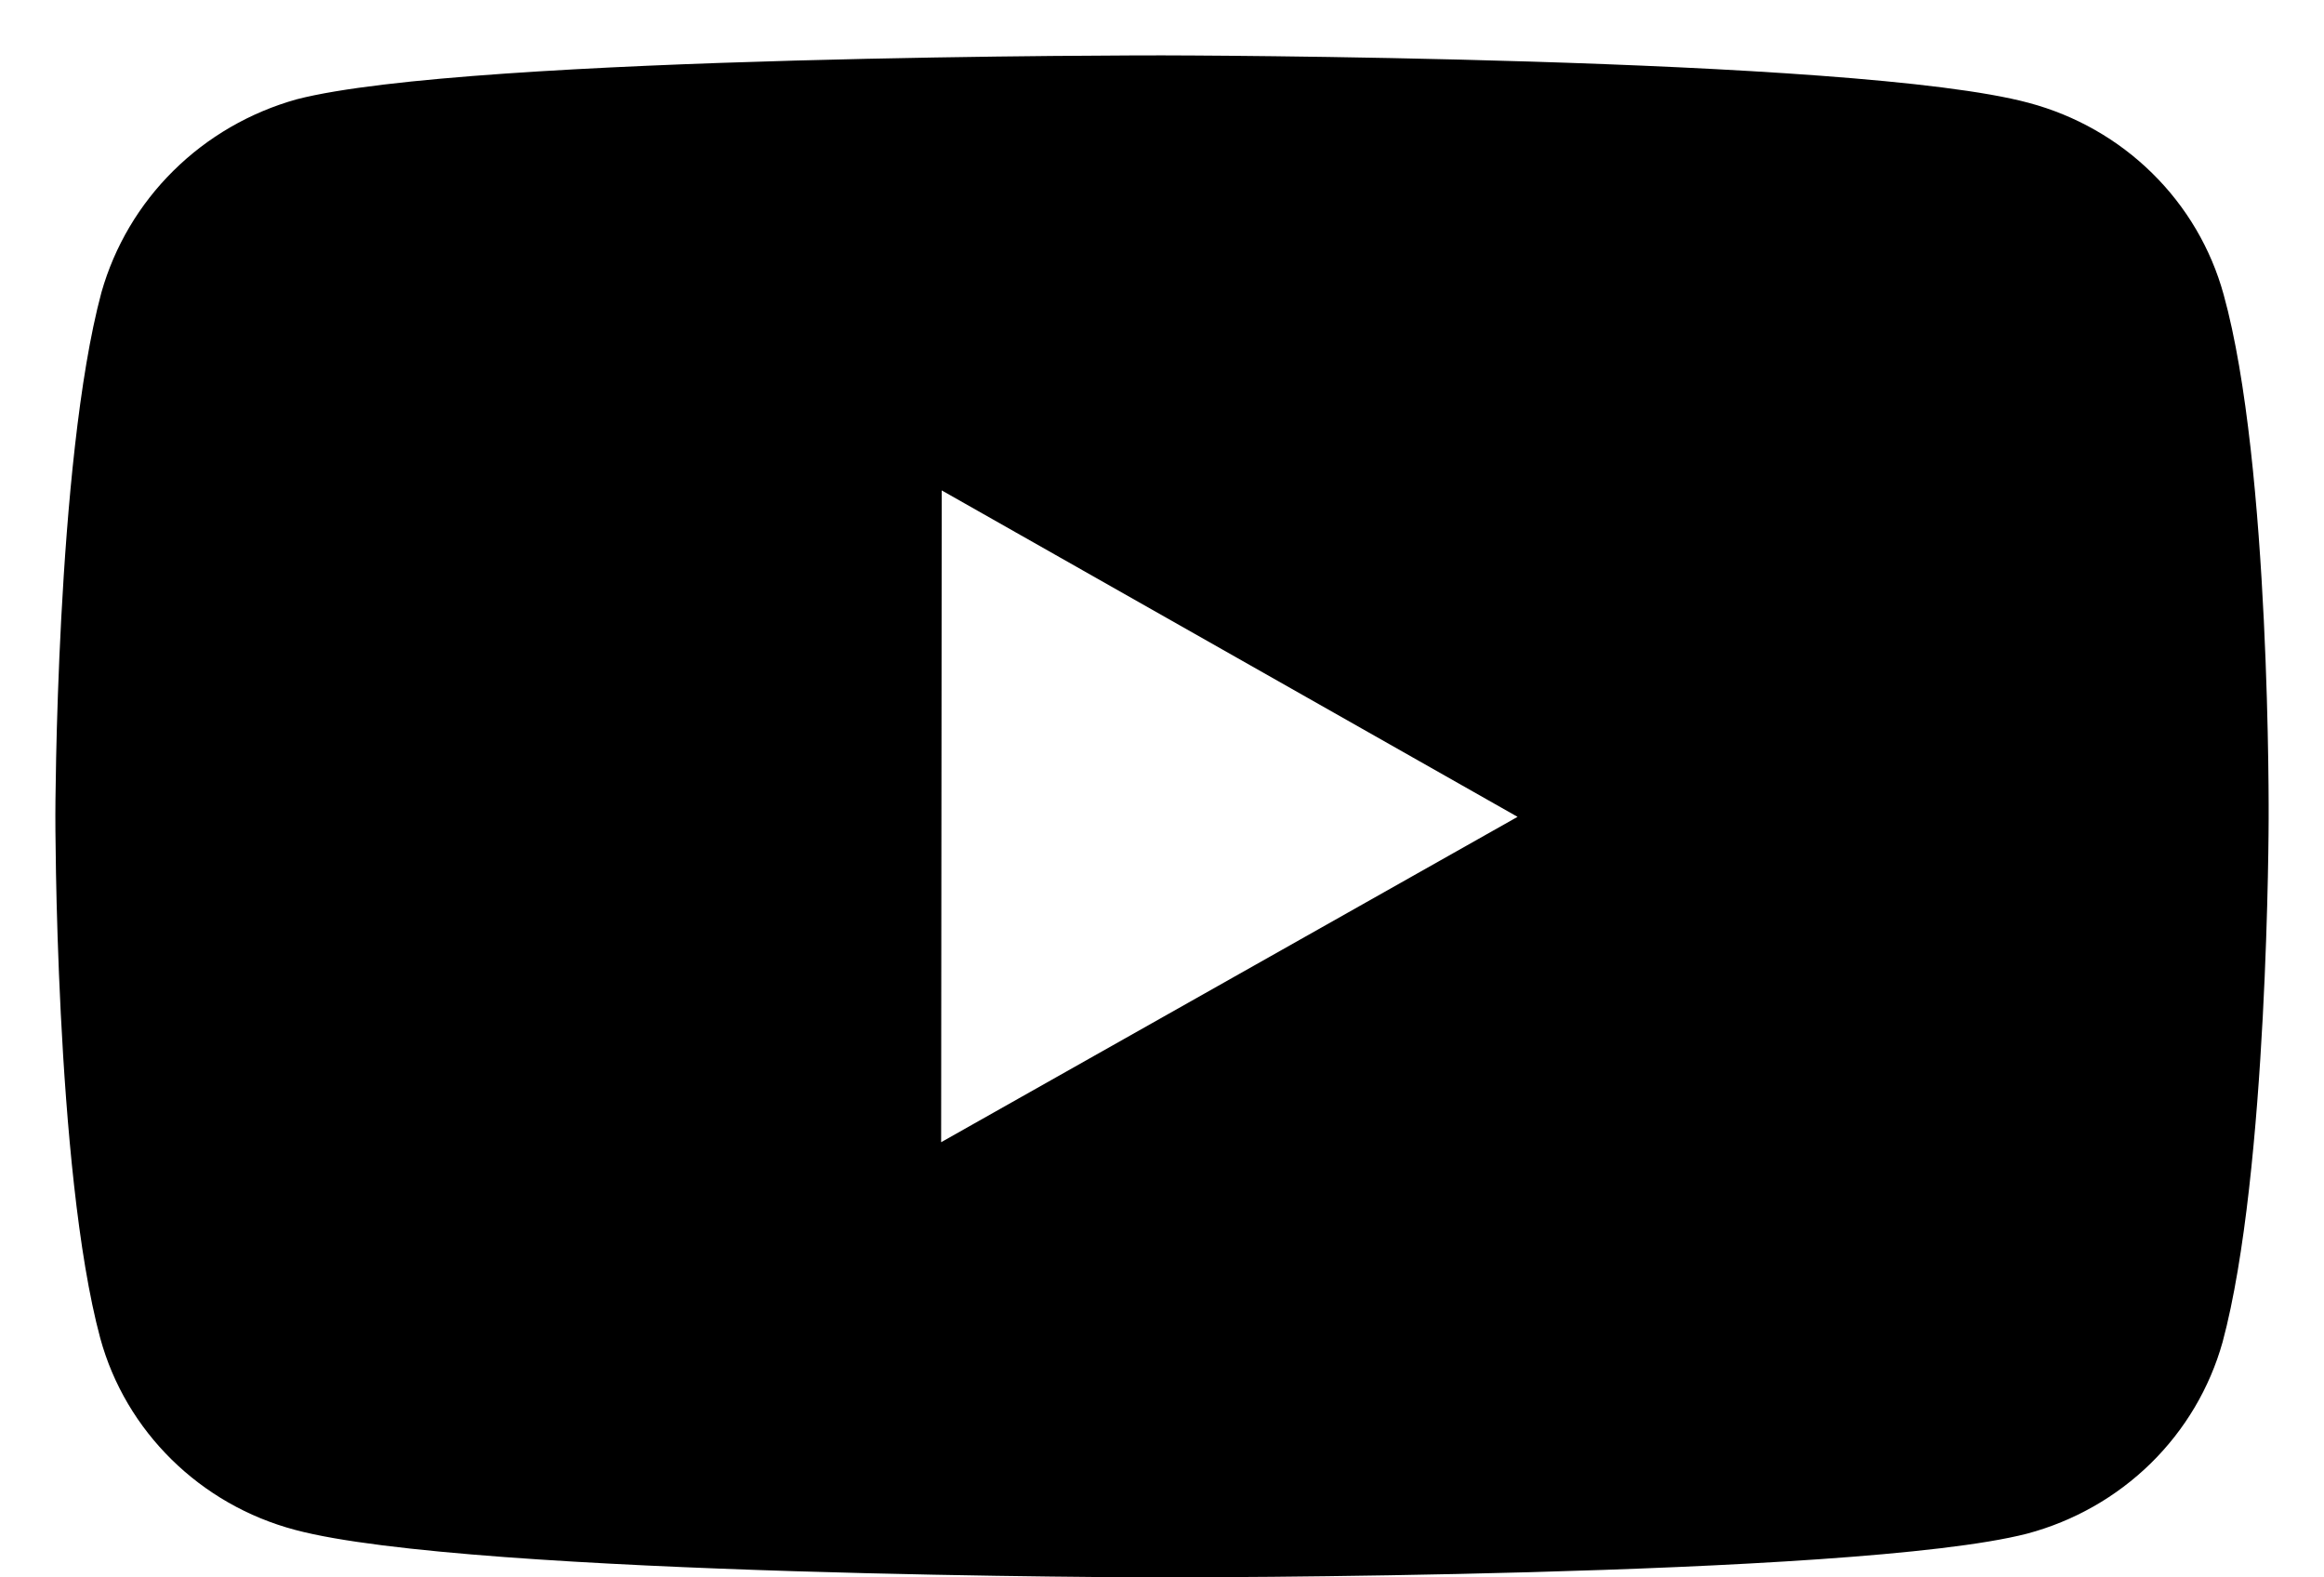 <svg width="28" height="19" viewBox="0 0 28 19" fill="none" xmlns="http://www.w3.org/2000/svg">
<path d="M26.791 3.549C26.639 2.996 26.343 2.492 25.931 2.087C25.519 1.681 25.006 1.389 24.443 1.239C22.357 0.676 14.009 0.667 14.009 0.667C14.009 0.667 5.663 0.658 3.575 1.196C3.013 1.353 2.501 1.649 2.089 2.057C1.677 2.464 1.379 2.969 1.222 3.522C0.672 5.571 0.667 9.821 0.667 9.821C0.667 9.821 0.661 14.091 1.208 16.119C1.514 17.241 2.413 18.126 3.557 18.428C5.664 18.991 13.989 19 13.989 19C13.989 19 22.337 19.009 24.423 18.473C24.986 18.323 25.499 18.031 25.912 17.627C26.325 17.222 26.623 16.719 26.778 16.166C27.329 14.119 27.333 9.87 27.333 9.87C27.333 9.87 27.36 5.598 26.791 3.549ZM11.339 13.758L11.346 5.907L18.284 9.839L11.339 13.758Z" fill="black"/>
</svg>
